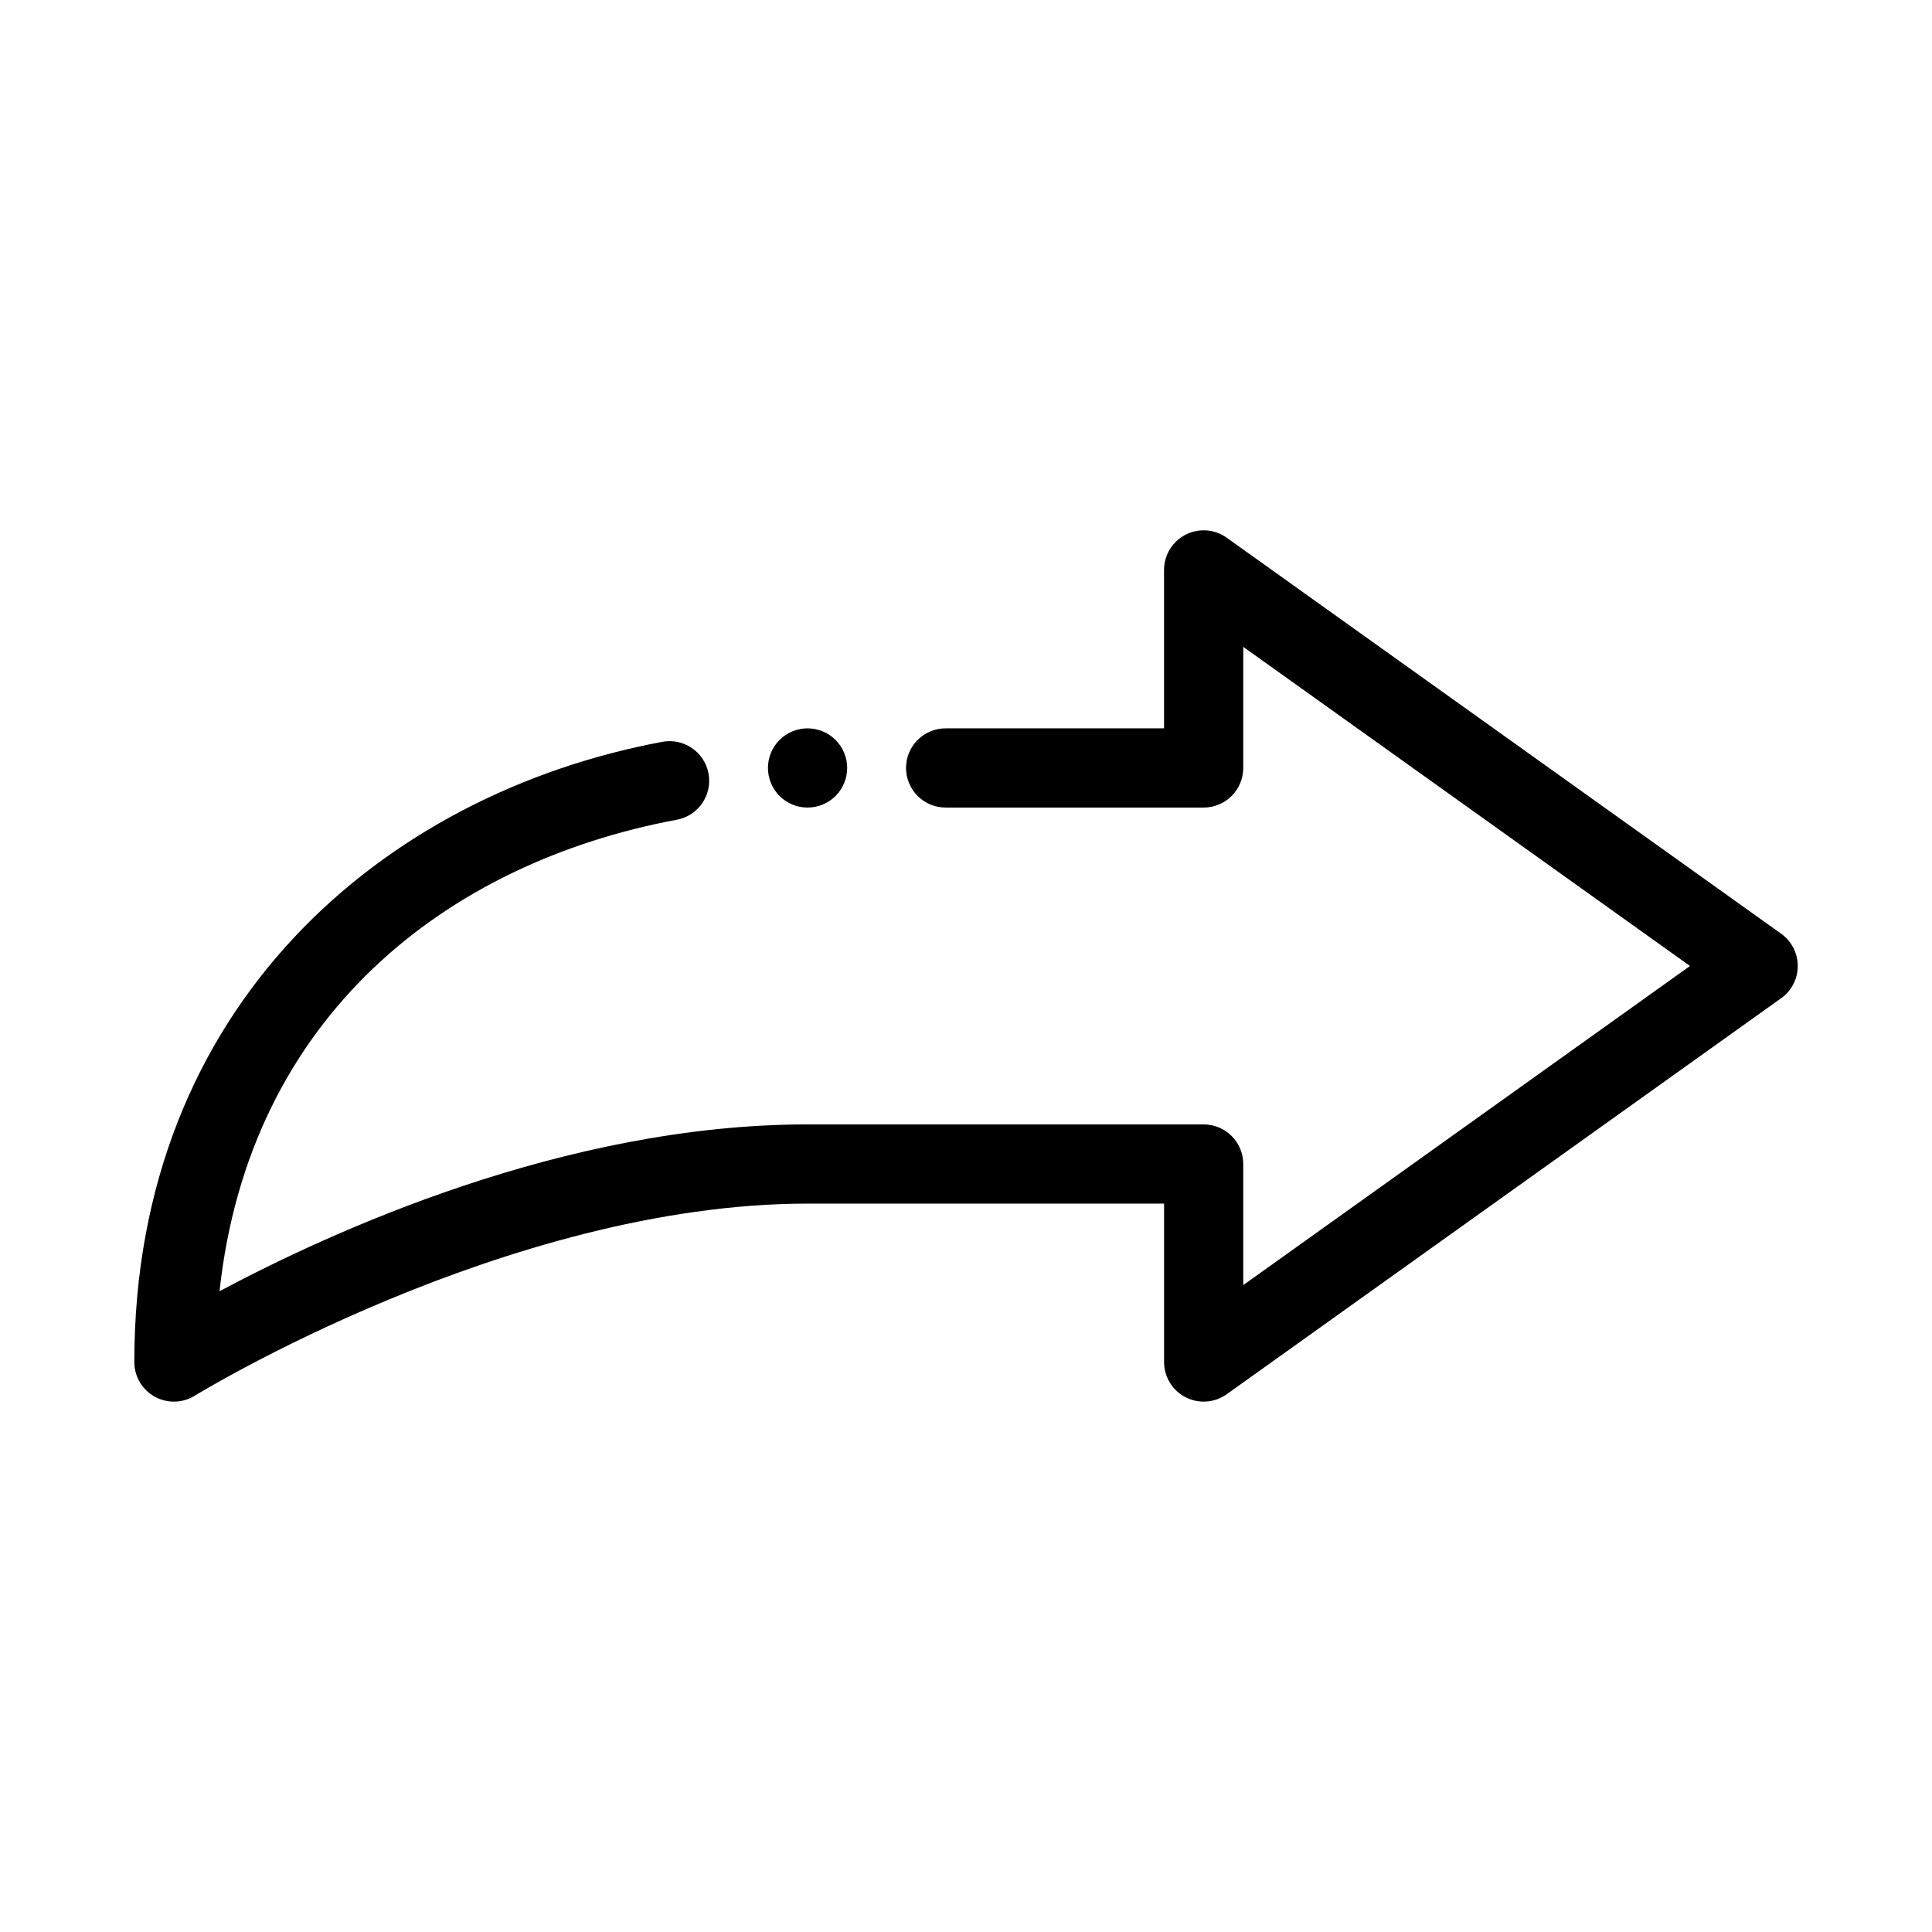 <?xml version="1.0" encoding="UTF-8"?>
<!-- The Best Svg Icon site in the world: iconSvg.co, Visit us! https://iconsvg.co -->
<svg fill="#000000" width="800px" height="800px" version="1.1" viewBox="144 144 512 512" xmlns="http://www.w3.org/2000/svg">
 <path d="m463.19 284.54c-2.82-0.059-5.547 1.023-7.562 2.996-2.016 1.977-3.152 4.68-3.148 7.5v41.984h-57.73c-2.809-0.039-5.516 1.047-7.519 3.019-2 1.973-3.125 4.664-3.125 7.477 0 2.809 1.125 5.5 3.125 7.473 2.004 1.973 4.711 3.062 7.519 3.023h68.227c5.793 0 10.492-4.699 10.496-10.496v-32.094l118.39 84.574-118.39 84.57v-32.09c-0.004-5.797-4.703-10.496-10.496-10.496h-104.96c-64.574 0-126.68 28.66-155.84 44.207 7.867-72.699 60.004-113.52 121.19-124.95 5.699-1.062 9.457-6.547 8.395-12.246-1.062-5.703-6.547-9.461-12.25-8.398-73.93 13.816-139.92 69.977-139.92 164.36 0 3.816 2.074 7.332 5.41 9.18 3.34 1.852 7.418 1.742 10.652-0.281 0 0 82.773-50.879 162.37-50.879h94.465v41.98c0 3.934 2.199 7.531 5.691 9.328 3.496 1.801 7.703 1.496 10.902-0.789l146.95-104.96c2.754-1.969 4.391-5.148 4.391-8.535 0-3.391-1.637-6.57-4.391-8.539l-146.95-104.96c-1.719-1.23-3.769-1.914-5.883-1.957zm-105.18 52.48c-2.785 0-5.453 1.105-7.422 3.074s-3.074 4.637-3.074 7.422c0 2.781 1.105 5.453 3.074 7.422s4.637 3.074 7.422 3.074c2.781 0 5.453-1.105 7.422-3.074s3.074-4.641 3.074-7.422c0-2.785-1.105-5.453-3.074-7.422s-4.641-3.074-7.422-3.074z"/>
</svg>